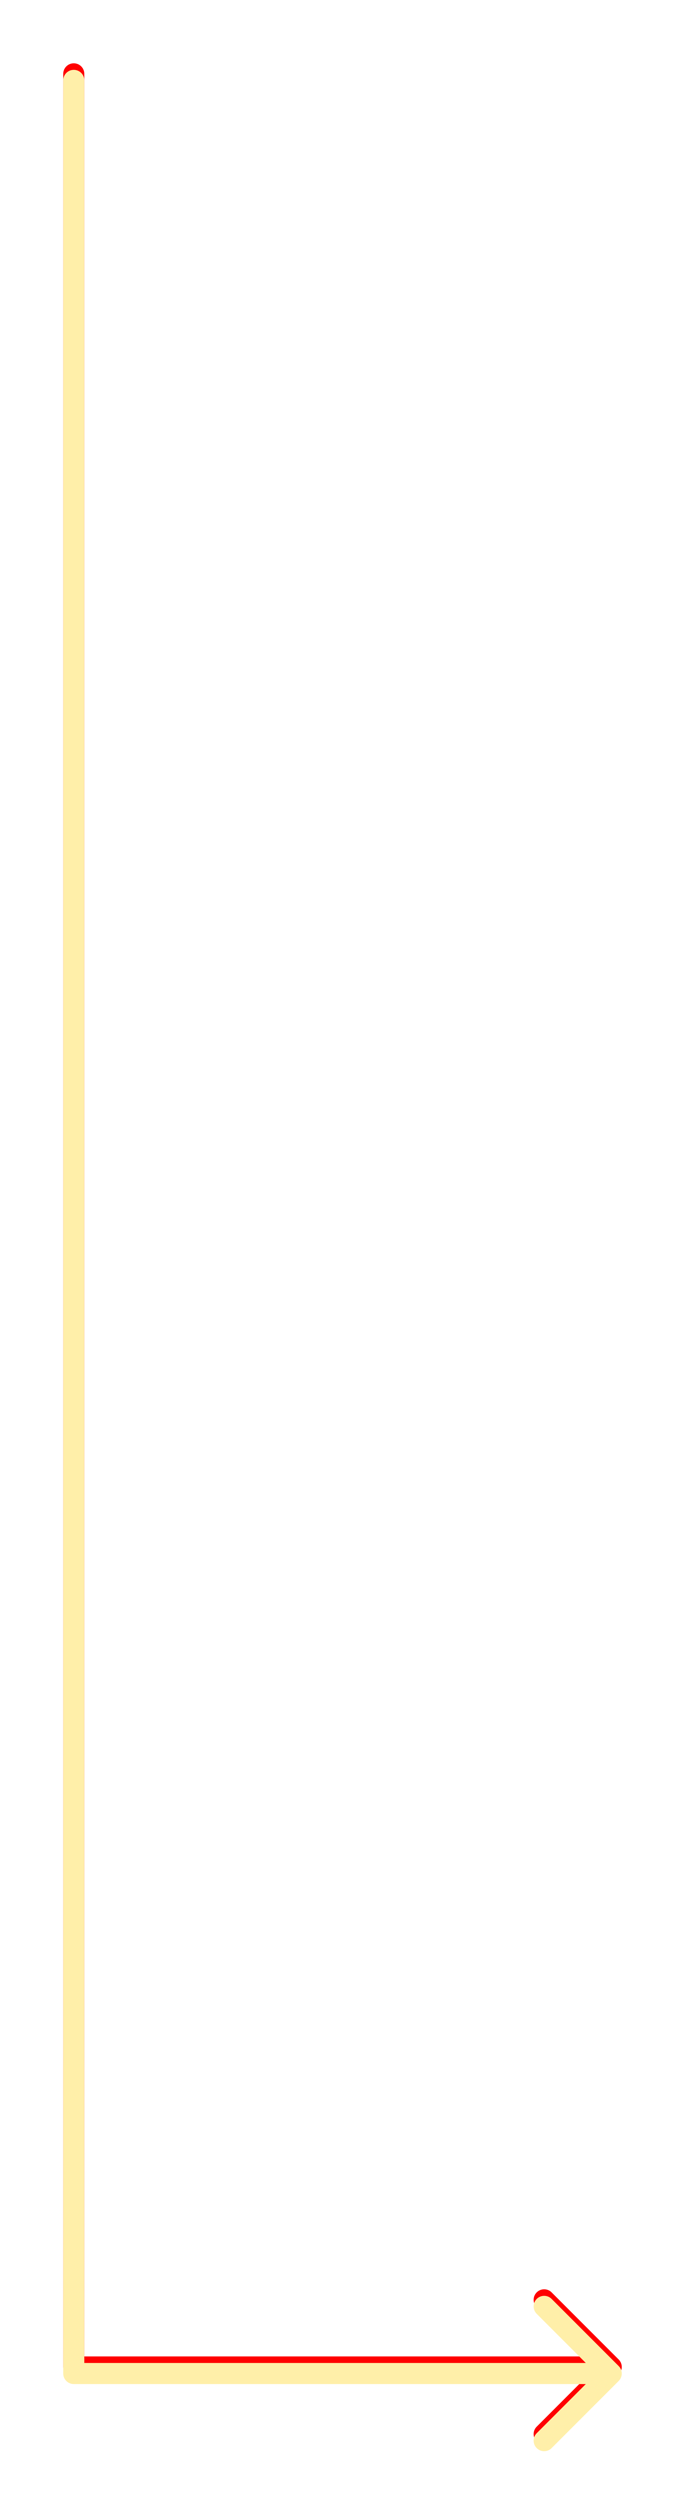 <?xml version="1.0" encoding="UTF-8"?> <svg xmlns="http://www.w3.org/2000/svg" width="65" height="237" viewBox="0 0 65 237" fill="none"><g filter="url(#filter0_f_996_126)"><path d="M6 7C6 6.448 6.448 6 7 6C7.552 6 8 6.448 8 7H6ZM7 224.379V225.379C6.448 225.379 6 224.931 6 224.379H7ZM58.707 223.672C59.098 224.062 59.098 224.695 58.707 225.086L52.343 231.45C51.953 231.841 51.319 231.841 50.929 231.45C50.538 231.059 50.538 230.426 50.929 230.036L56.586 224.379L50.929 218.722C50.538 218.332 50.538 217.698 50.929 217.308C51.319 216.917 51.953 216.917 52.343 217.308L58.707 223.672ZM8 7V224.379H6V7H8ZM7 223.379H58V225.379H7V223.379Z" fill="#FF0000"></path></g><path d="M6 7.621C6 7.069 6.448 6.621 7 6.621C7.552 6.621 8 7.069 8 7.621H6ZM7 225V226C6.448 226 6 225.552 6 225H7ZM58.707 224.293C59.098 224.683 59.098 225.317 58.707 225.707L52.343 232.071C51.953 232.462 51.319 232.462 50.929 232.071C50.538 231.681 50.538 231.047 50.929 230.657L56.586 225L50.929 219.343C50.538 218.953 50.538 218.319 50.929 217.929C51.319 217.538 51.953 217.538 52.343 217.929L58.707 224.293ZM8 7.621V225H6V7.621H8ZM7 224H58V226H7V224Z" fill="#FFEFA9"></path><defs><filter id="filter0_f_996_126" x="0.8" y="0.8" width="63.4" height="236.142" filterUnits="userSpaceOnUse" color-interpolation-filters="sRGB"><feFlood flood-opacity="0" result="BackgroundImageFix"></feFlood><feBlend mode="normal" in="SourceGraphic" in2="BackgroundImageFix" result="shape"></feBlend><feGaussianBlur stdDeviation="2.6" result="effect1_foregroundBlur_996_126"></feGaussianBlur></filter></defs></svg> 